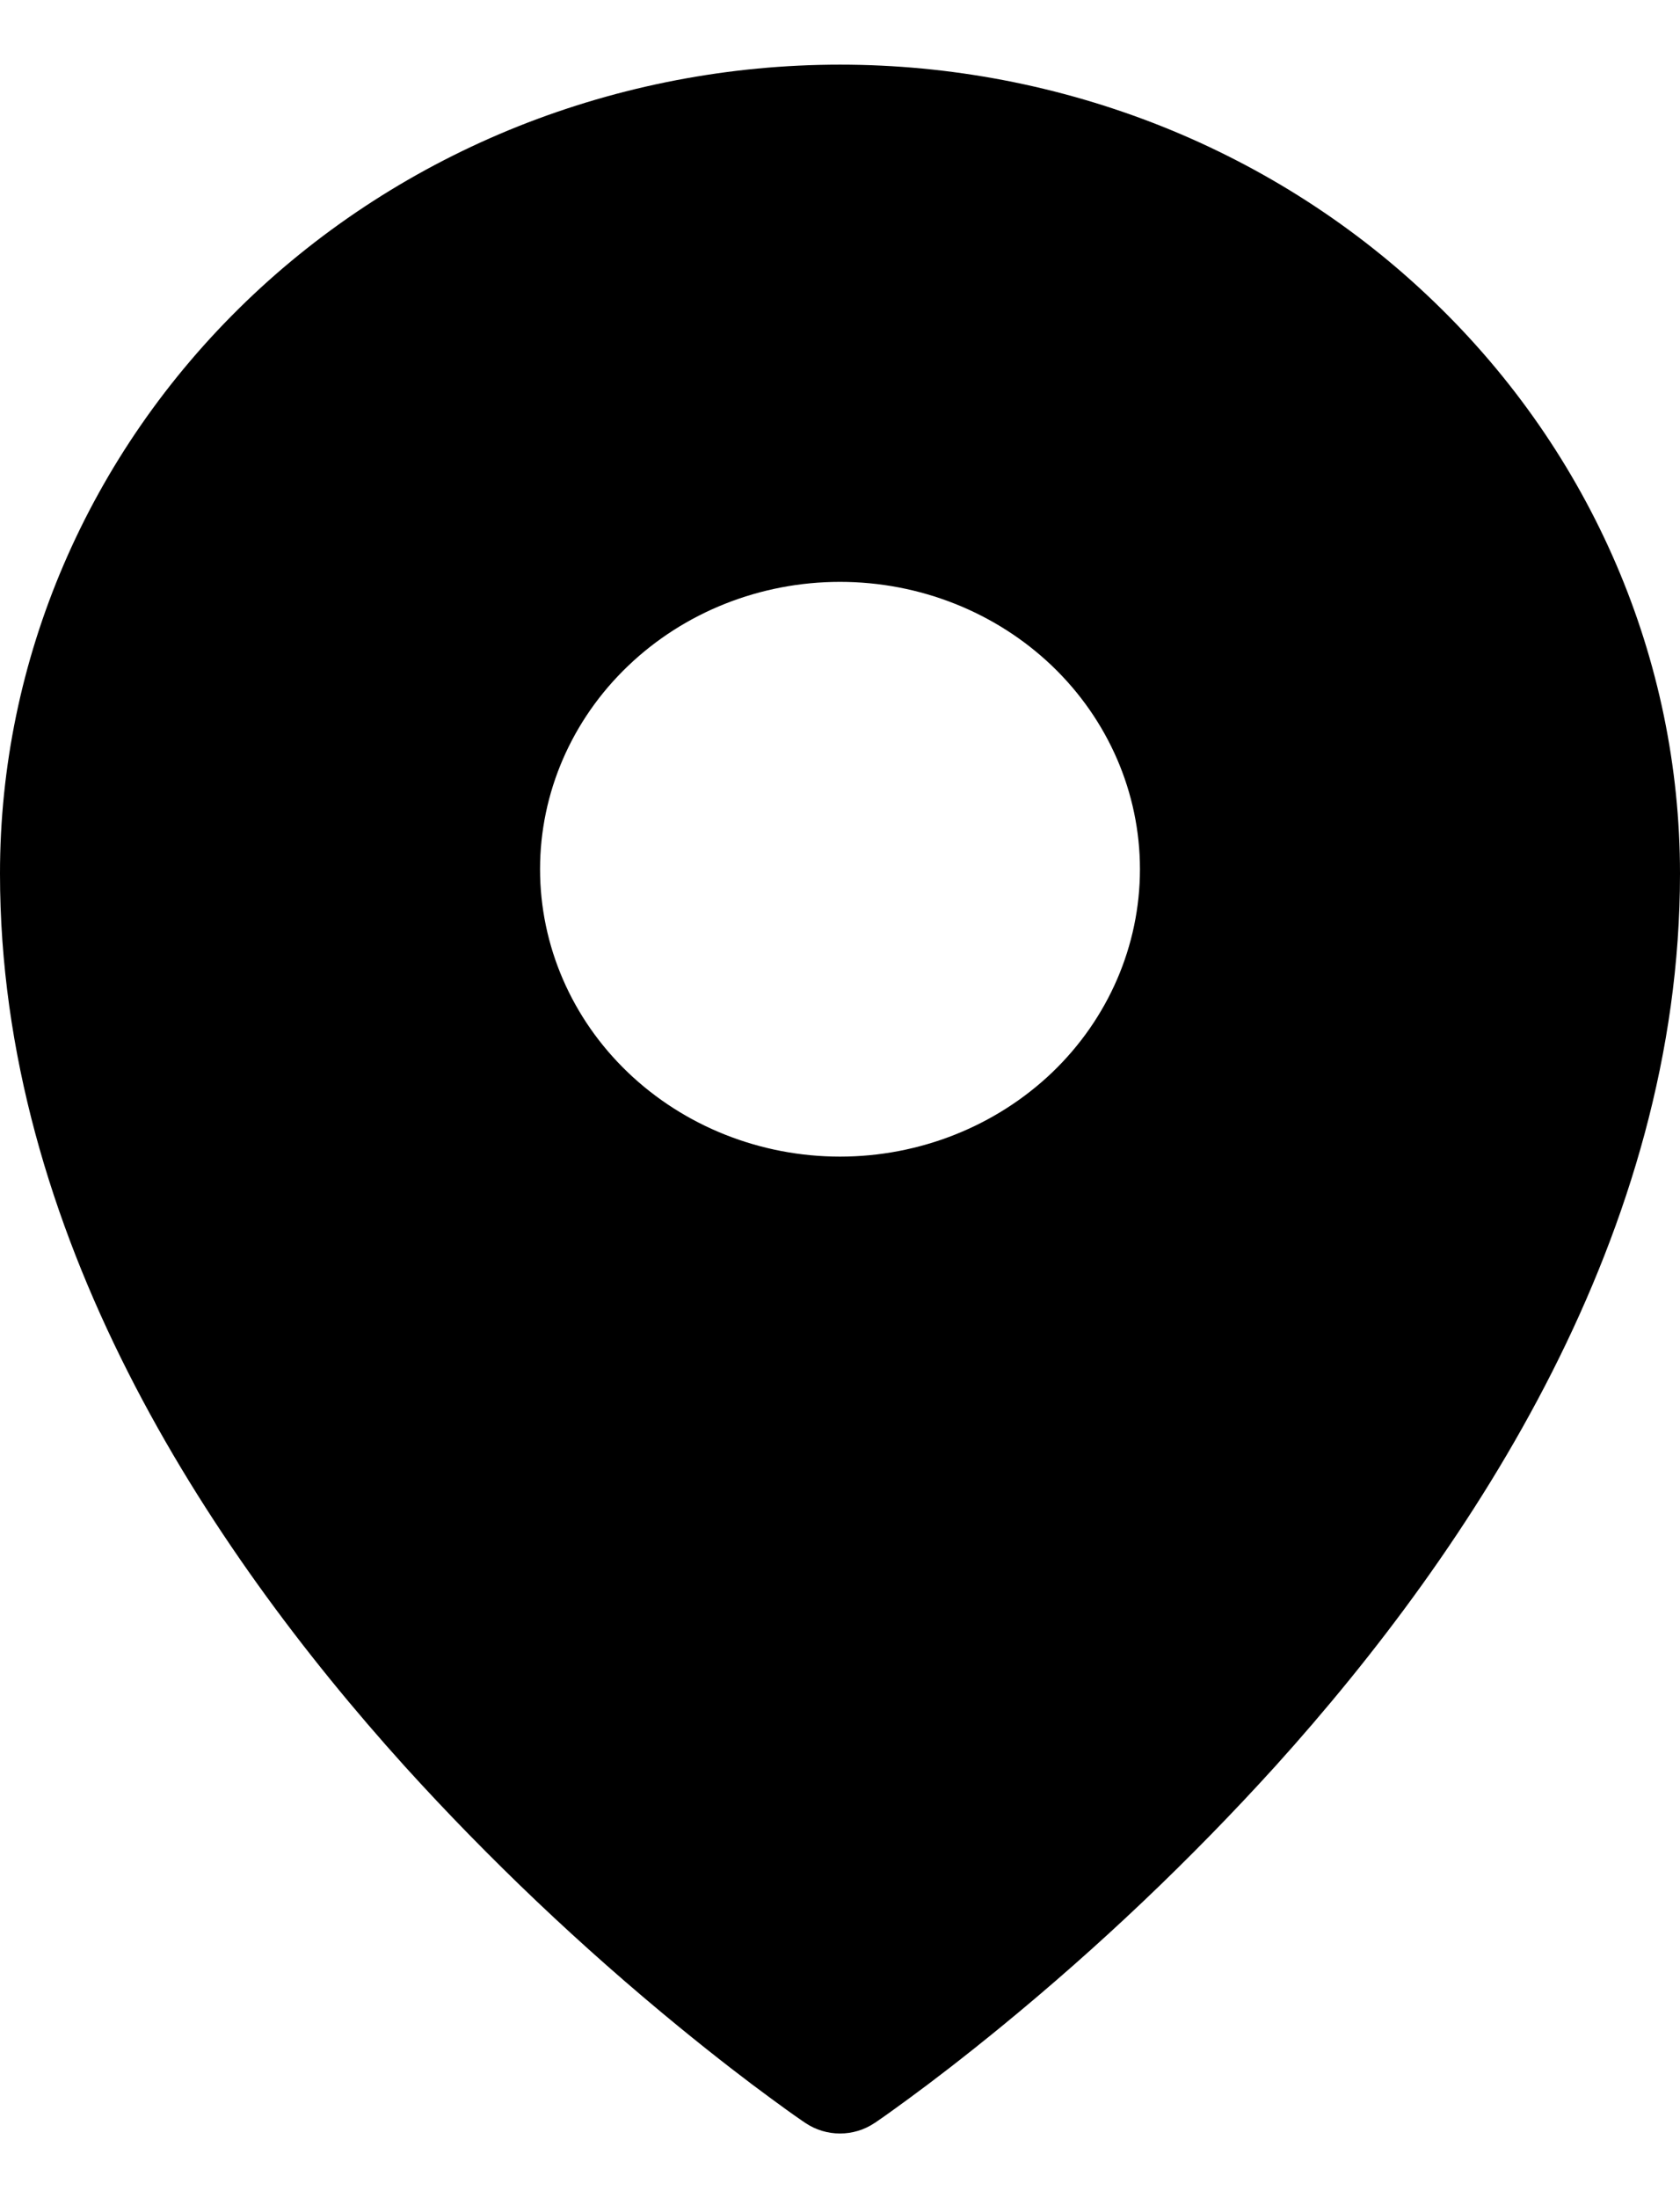 <?xml version="1.0" encoding="UTF-8"?> <svg xmlns="http://www.w3.org/2000/svg" width="13" height="17" viewBox="0 0 13 17" fill="none"> <path fill-rule="evenodd" clip-rule="evenodd" d="M6.767 16.419L6.769 16.418L6.774 16.415L6.788 16.405L6.843 16.367C6.889 16.334 6.957 16.286 7.042 16.223C7.213 16.098 7.455 15.913 7.745 15.676C8.504 15.055 9.214 14.381 9.869 13.659C11.405 11.958 13 9.531 13 6.756C13 5.098 12.316 3.507 11.097 2.334C10.495 1.753 9.779 1.292 8.99 0.977C8.201 0.663 7.355 0.5 6.5 0.5C5.645 0.5 4.799 0.663 4.01 0.977C3.221 1.292 2.505 1.753 1.903 2.333C0.683 3.509 -0.001 5.1 7.35158e-07 6.757C7.35158e-07 9.531 1.595 11.958 3.131 13.659C3.786 14.381 4.496 15.055 5.255 15.676C5.545 15.913 5.787 16.098 5.958 16.223C6.042 16.285 6.126 16.346 6.212 16.405L6.227 16.415L6.231 16.418L6.233 16.419C6.393 16.527 6.607 16.527 6.767 16.419ZM8.821 6.722C8.821 7.312 8.577 7.877 8.142 8.294C7.706 8.71 7.116 8.945 6.5 8.945C5.884 8.945 5.294 8.71 4.859 8.294C4.423 7.877 4.179 7.312 4.179 6.722C4.179 6.133 4.423 5.568 4.859 5.151C5.294 4.734 5.884 4.5 6.5 4.5C7.116 4.5 7.706 4.734 8.142 5.151C8.577 5.568 8.821 6.133 8.821 6.722Z" fill="black"></path> </svg> 